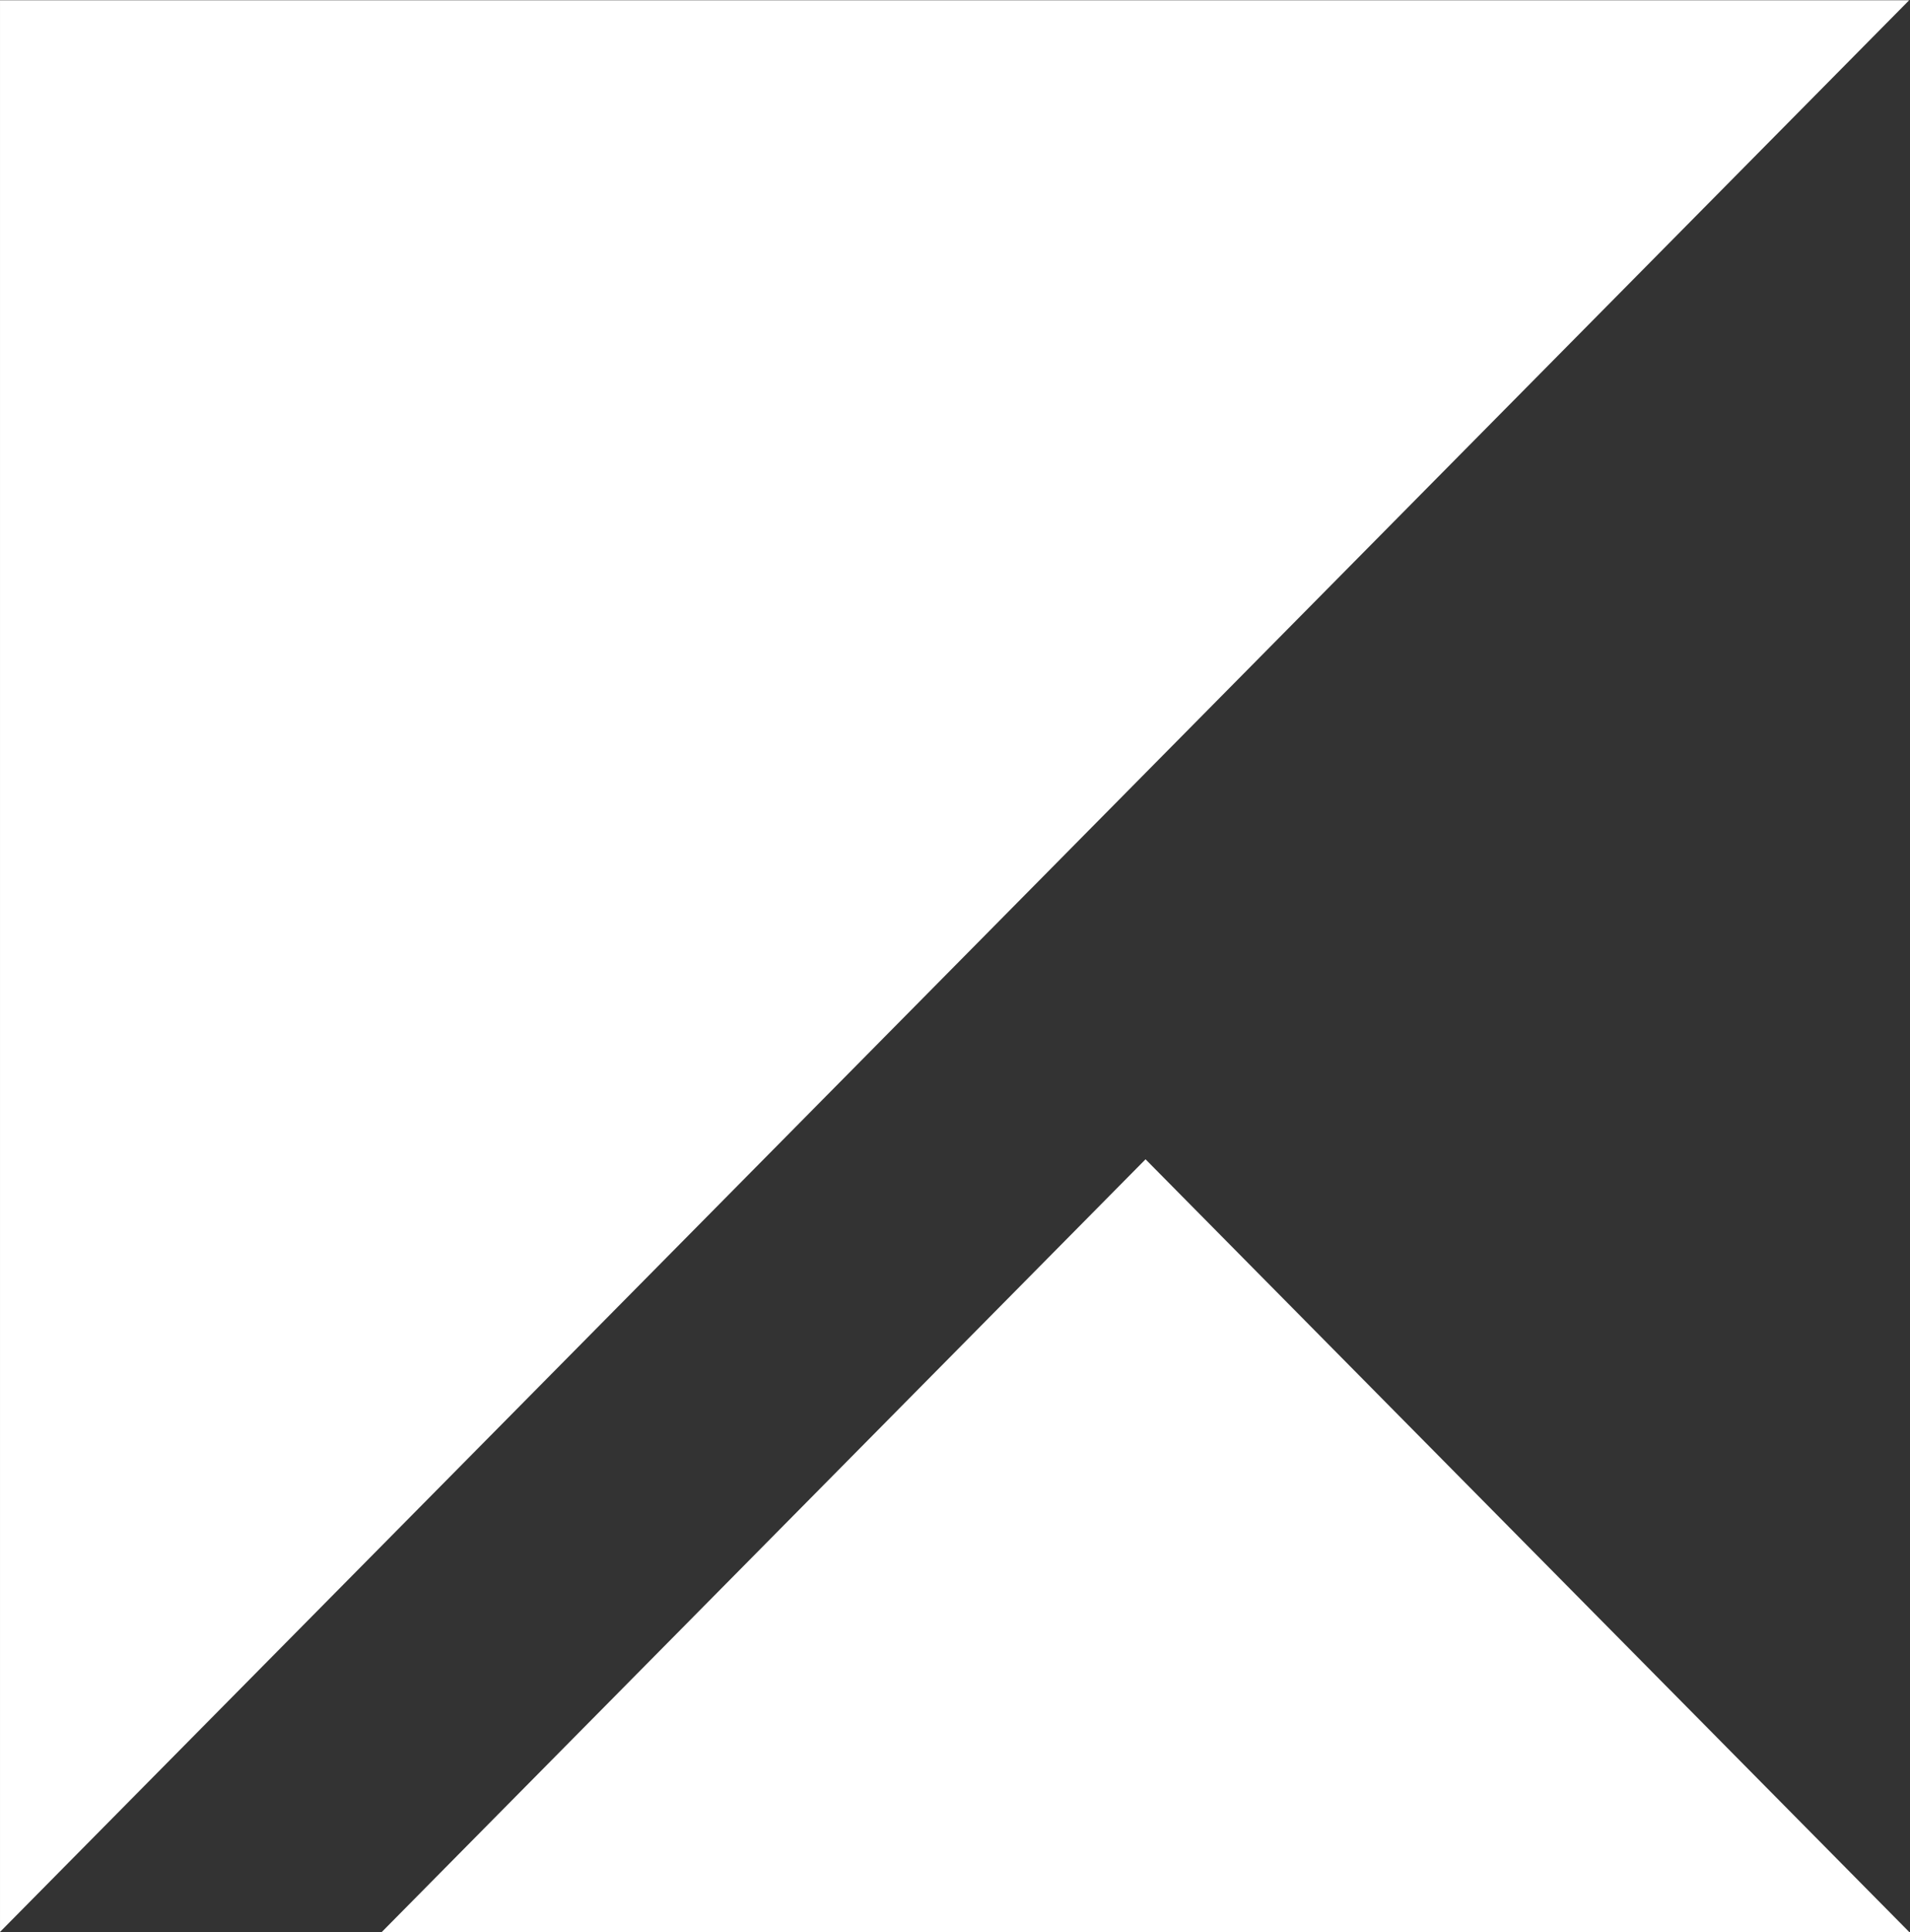 <svg width="1862" height="1883" viewBox="0 0 1862 1883" fill="none" xmlns="http://www.w3.org/2000/svg">
<rect x="0" y="0" width="1862" height="1883" fill="#333333" stroke="none"/>
<path fill-rule="evenodd" clip-rule="evenodd" d="M0.006 1882.81V0.227H1861.2L0.006 1882.81Z" fill="white"/>
<path fill-rule="evenodd" clip-rule="evenodd" d="M372.215 1882.83L1116.75 1129.81L1861.21 1882.83H372.215Z" fill="white"/>
</svg>
